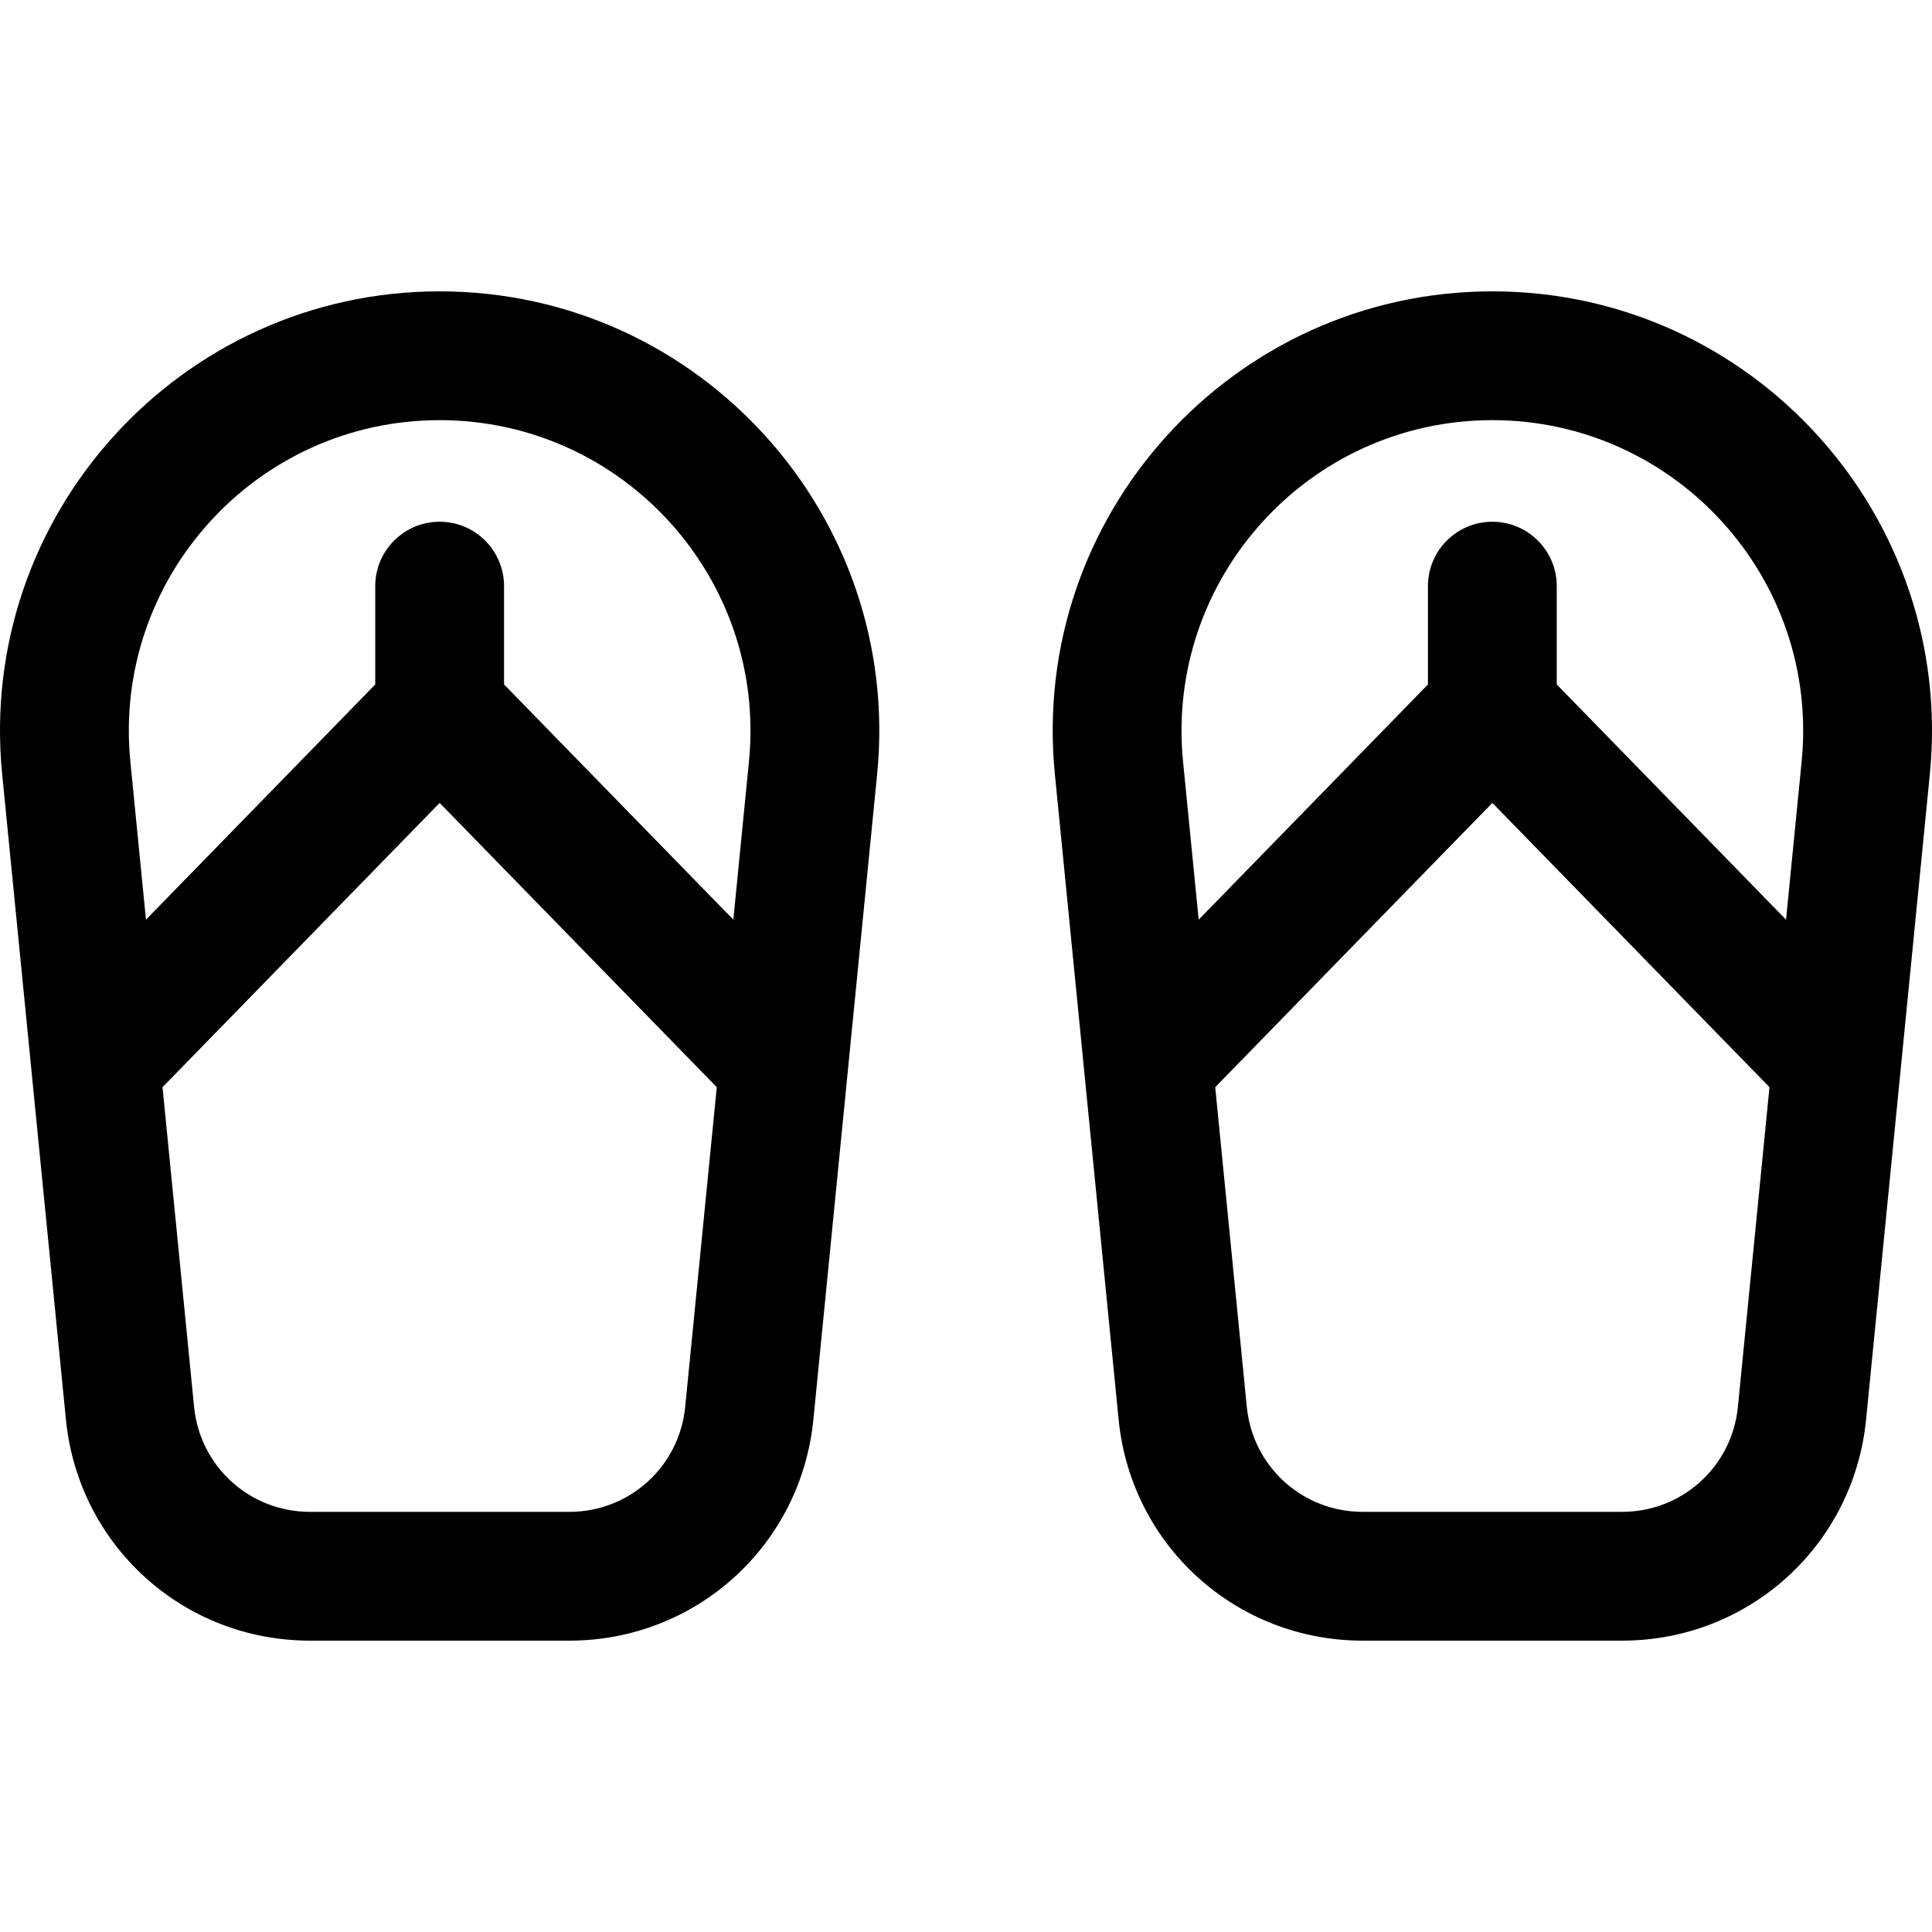 <?xml version="1.0" encoding="iso-8859-1"?>
<!-- Uploaded to: SVG Repo, www.svgrepo.com, Generator: SVG Repo Mixer Tools -->
<svg fill="#000000" height="800px" width="800px" version="1.1" id="Layer_1" xmlns="http://www.w3.org/2000/svg" xmlns:xlink="http://www.w3.org/1999/xlink" 
	 viewBox="0 0 512.001 512.001" xml:space="preserve">
<g>
	<g>
		<path d="M116.512,77.212c-68.673,0-122.714,59.35-115.937,127.954l16.895,171.017c3.3,33.411,31.107,58.606,64.68,58.606h68.726
			c33.572,0,61.377-25.195,64.68-58.604l16.895-171.018C239.2,136.828,185.451,77.212,116.512,77.212z M181.585,372.826
			c-1.566,15.865-14.769,27.829-30.71,27.829H82.148c-15.941,0-29.144-11.963-30.711-27.828l-8.368-84.71l73.442-75.339
			l73.442,75.339L181.585,372.826z M198.48,201.811l-4.14,41.909l-60.762-62.331v-26.055c0-9.425-7.641-17.067-17.067-17.067
			c-9.425,0-17.067,7.641-17.067,17.067v26.055L38.683,243.72l-4.14-41.909c-4.774-48.317,33.229-90.466,81.969-90.466
			C165.059,111.345,203.274,153.306,198.48,201.811z"/>
	</g>
</g>
<g>
	<g>
		<path d="M395.489,77.212c-68.669,0-122.714,59.35-115.937,127.954l16.895,171.019c3.302,33.41,31.108,58.605,64.68,58.605h68.726
			c33.573,0,61.38-25.195,64.68-58.605l16.895-171.018C518.177,136.824,464.427,77.212,395.489,77.212z M460.563,372.827
			c-1.567,15.865-14.769,27.828-30.711,27.828h-68.726c-15.941,0-29.144-11.964-30.711-27.828l-8.368-84.71l73.442-75.339
			l73.442,75.339L460.563,372.827z M477.458,201.811l-4.14,41.909l-60.762-62.331v-26.055c0-9.425-7.641-17.067-17.067-17.067
			c-9.425,0-17.067,7.641-17.067,17.067v26.055l-60.762,62.331l-4.14-41.909c-4.774-48.316,33.229-90.466,81.969-90.466
			C444.04,111.345,482.252,153.306,477.458,201.811z"/>
	</g>
</g>
</svg>